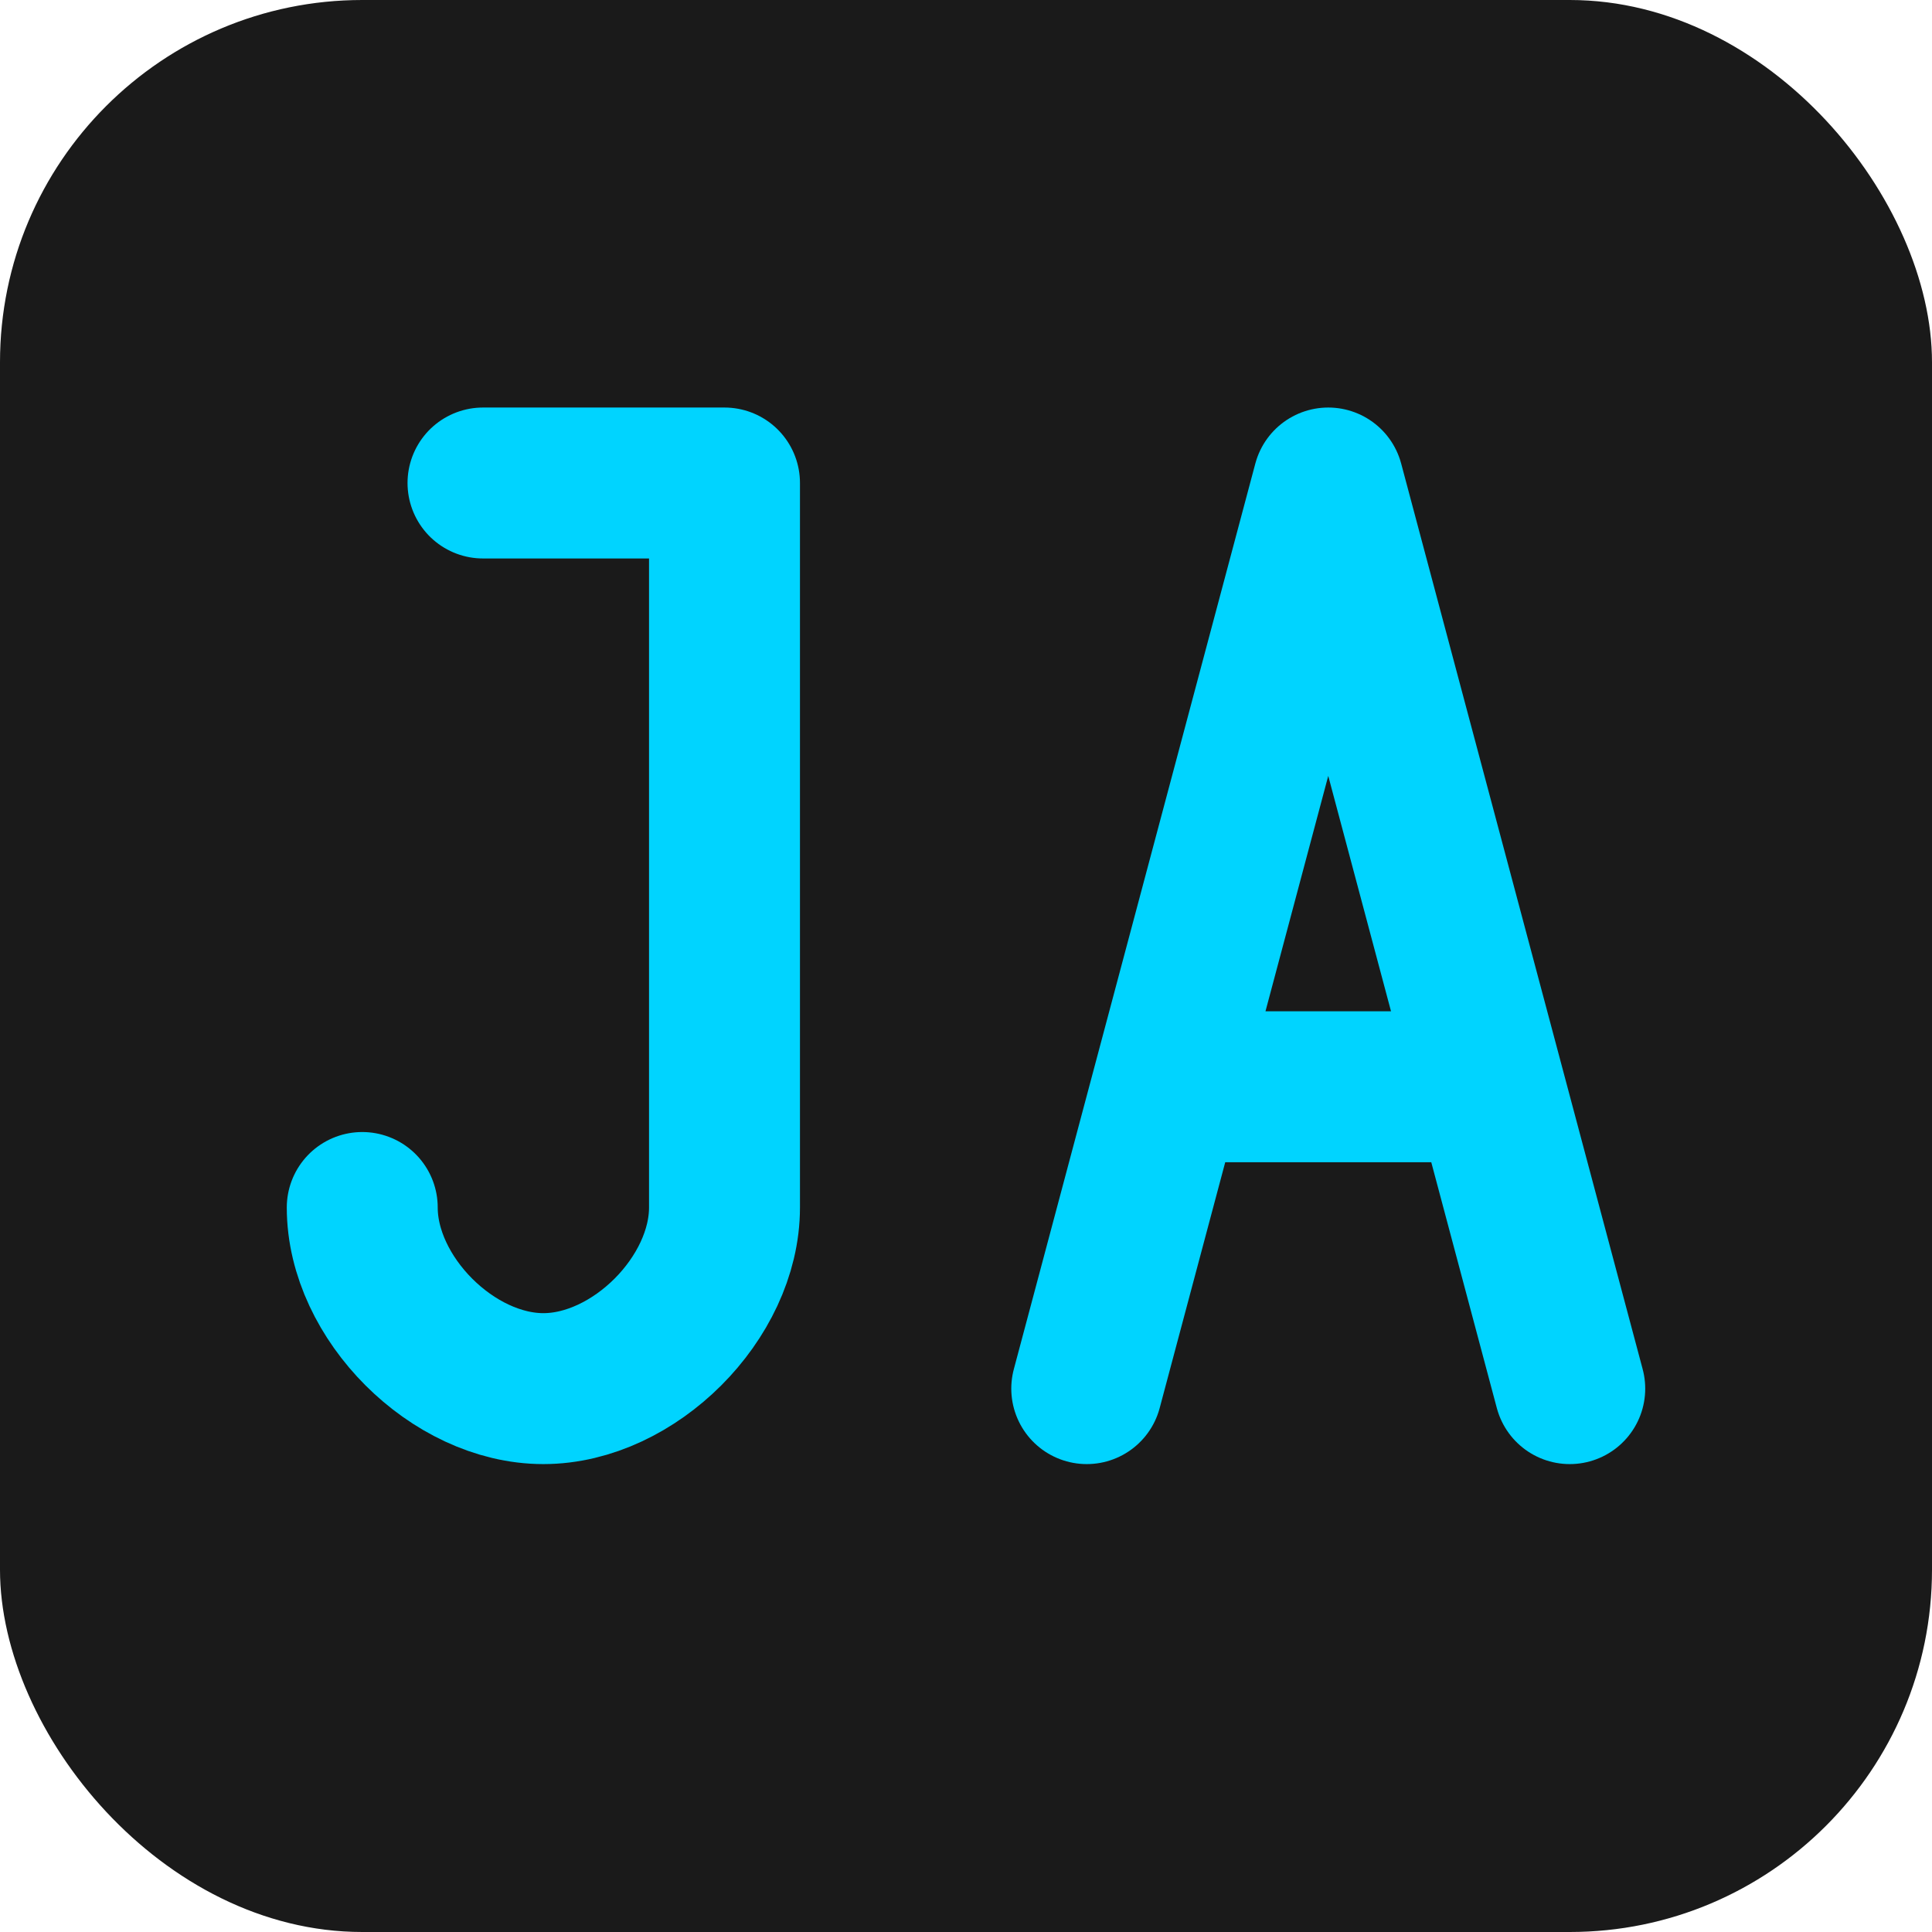 <svg width="32" height="32" viewBox="0 0 32 32" fill="none" xmlns="http://www.w3.org/2000/svg">
  <!-- Background -->
  <rect width="32" height="32" rx="6" fill="#1a1a1a"/>
  
  <!-- J letter - simplified for small size -->
  <path 
    d="M8 8H12V20C12 21.5 10.5 23 9 23C7.5 23 6 21.5 6 20"
    stroke="#00d4ff" 
    stroke-width="2.5" 
    stroke-linecap="round"
    stroke-linejoin="round"
    fill="none"
  />
  
  <!-- A letter - simplified for small size -->
  <path 
    d="M18 23L22 8L26 23M19.5 18H24.5" 
    stroke="#00d4ff" 
    stroke-width="2.5" 
    stroke-linecap="round"
    stroke-linejoin="round"
    fill="none"
  />
</svg>
